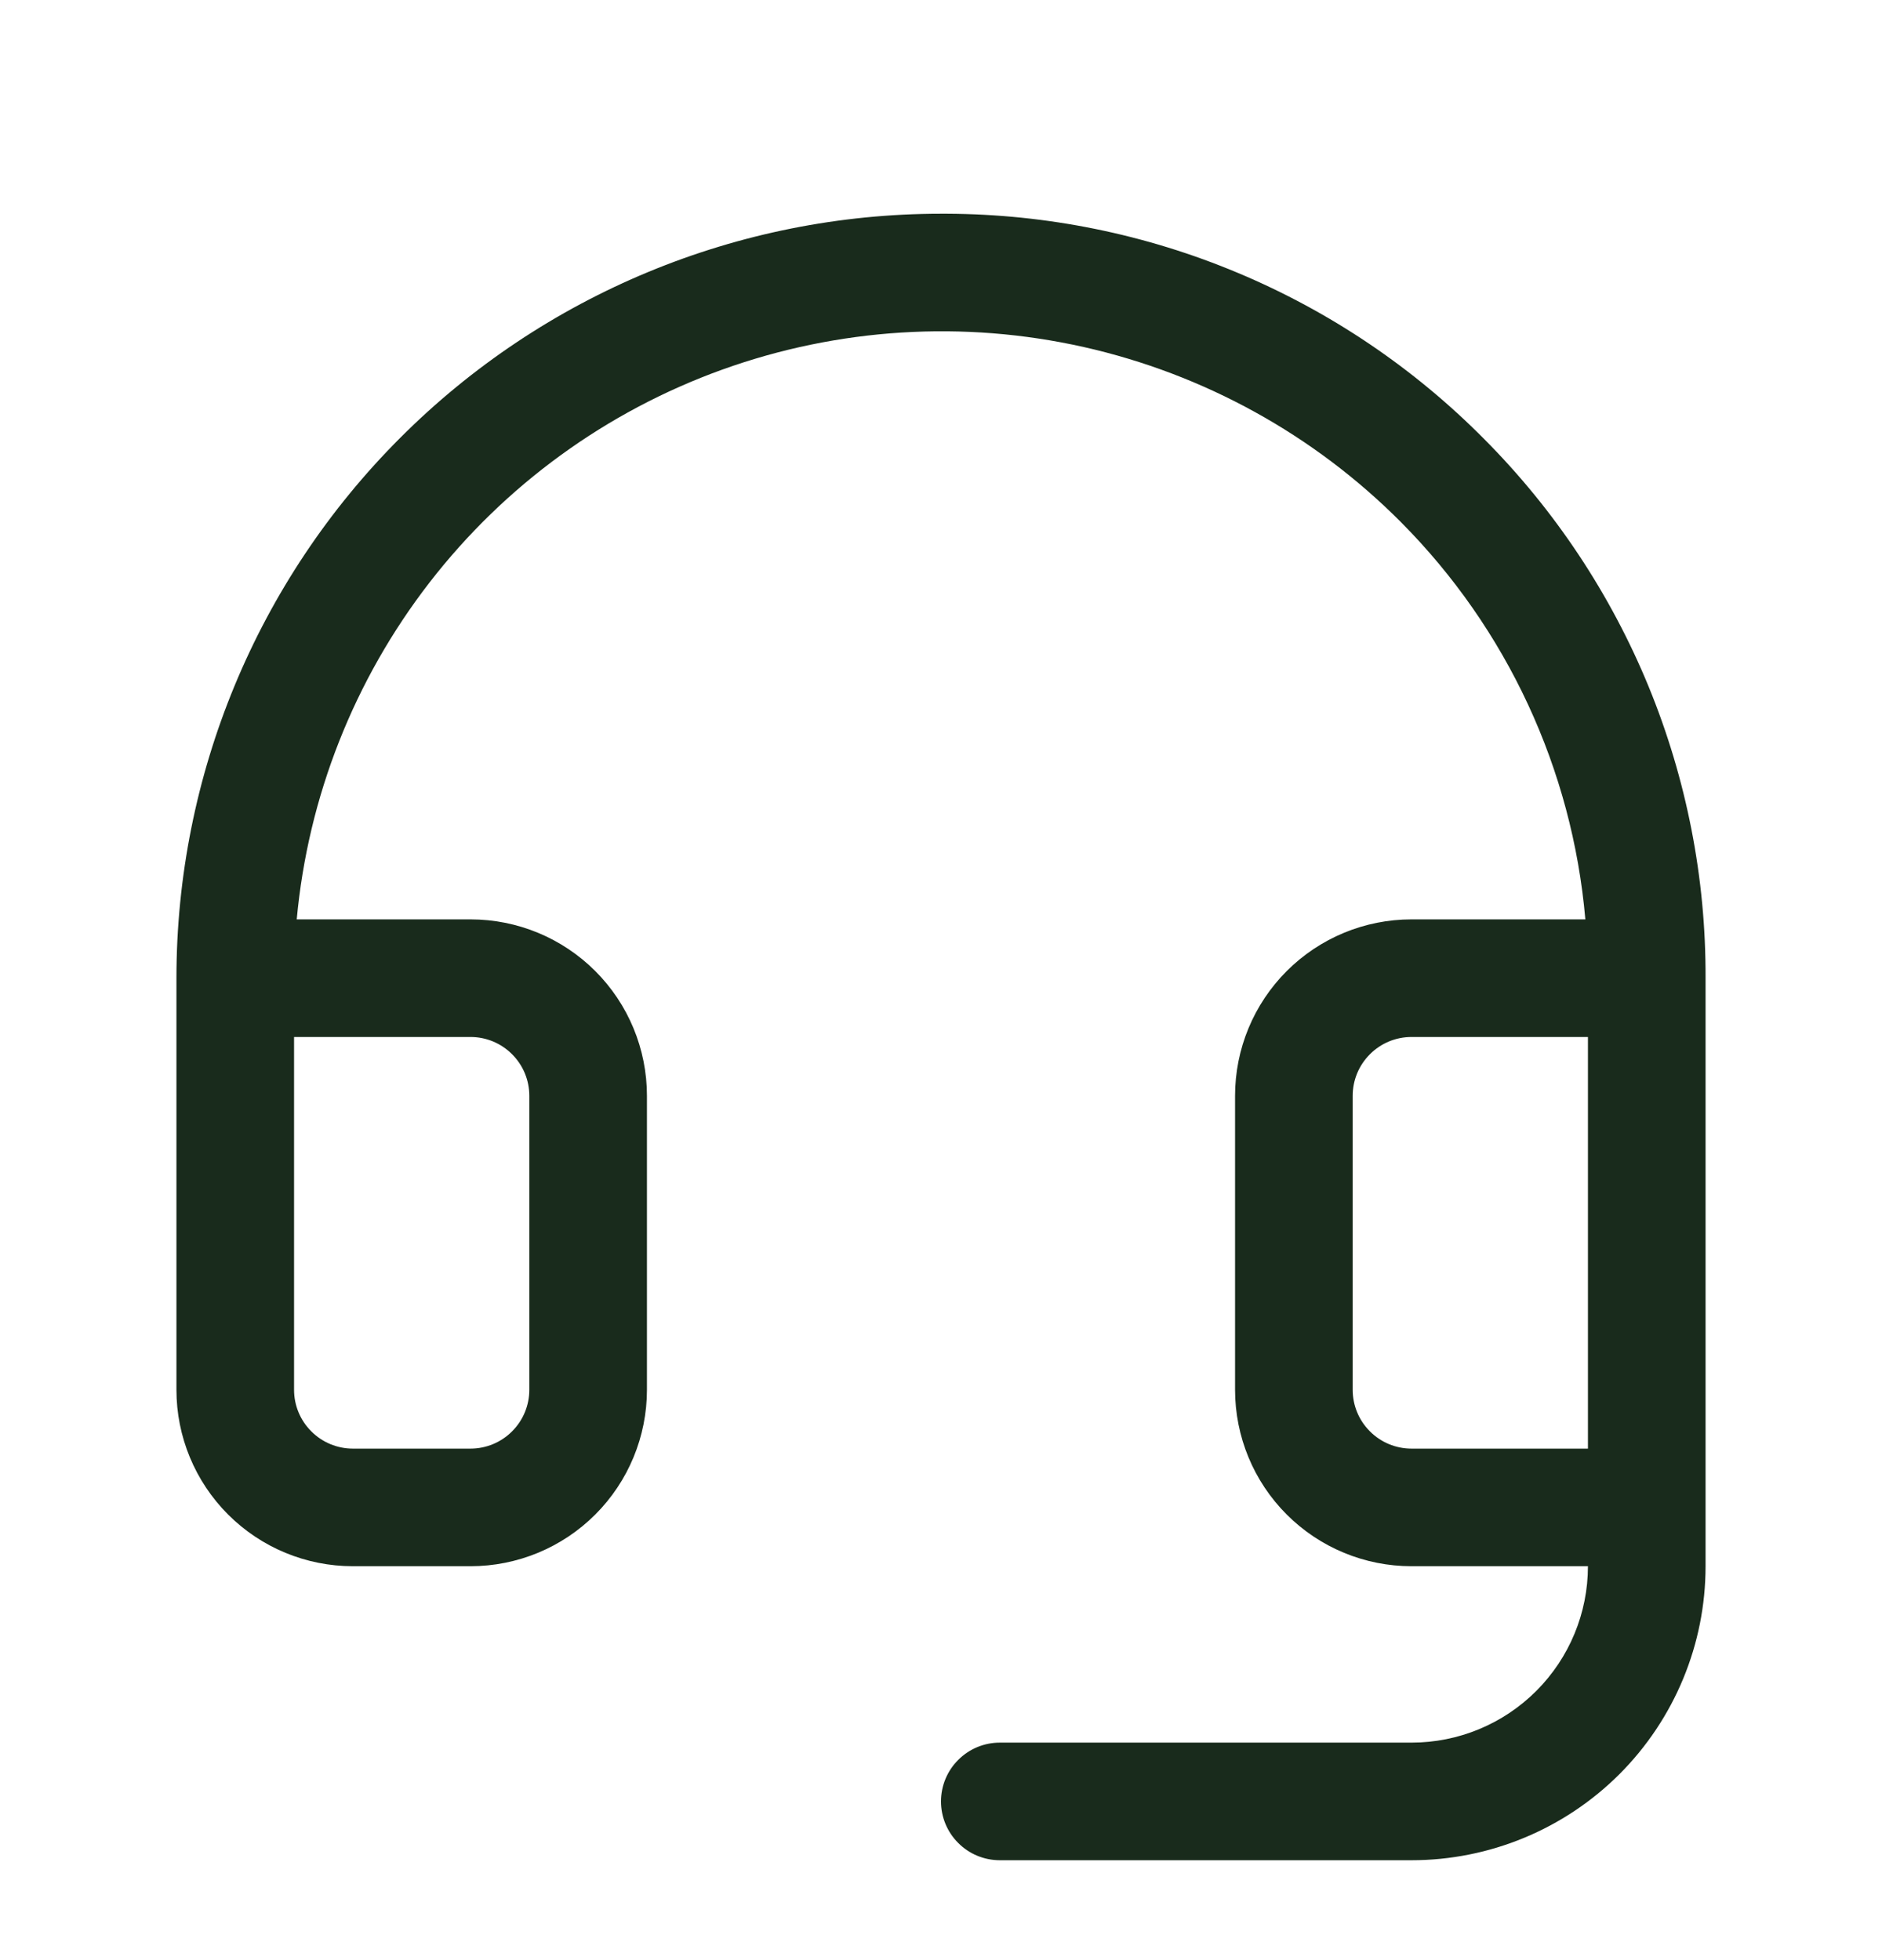 <svg width="24" height="25" viewBox="0 0 24 25" fill="none" xmlns="http://www.w3.org/2000/svg">
<path d="M18.927 5.6C18.03 4.694 16.963 3.974 15.787 3.481C14.611 2.987 13.349 2.731 12.074 2.726H12C9.414 2.726 6.934 3.753 5.106 5.582C3.277 7.41 2.25 9.89 2.25 12.476V17.726C2.25 18.323 2.487 18.895 2.909 19.317C3.331 19.739 3.903 19.976 4.5 19.976H6C6.597 19.976 7.169 19.739 7.591 19.317C8.013 18.895 8.25 18.323 8.25 17.726V13.976C8.25 13.379 8.013 12.807 7.591 12.385C7.169 11.963 6.597 11.726 6 11.726H3.784C3.928 10.162 4.516 8.672 5.477 7.43C6.438 6.188 7.734 5.246 9.211 4.714C10.689 4.182 12.288 4.082 13.82 4.426C15.352 4.771 16.755 5.544 17.863 6.657C19.218 8.019 20.051 9.813 20.217 11.726H18C17.403 11.726 16.831 11.963 16.409 12.385C15.987 12.807 15.75 13.379 15.75 13.976V17.726C15.75 18.323 15.987 18.895 16.409 19.317C16.831 19.739 17.403 19.976 18 19.976H20.25C20.25 20.573 20.013 21.145 19.591 21.567C19.169 21.989 18.597 22.226 18 22.226H12.75C12.551 22.226 12.36 22.305 12.22 22.446C12.079 22.586 12 22.777 12 22.976C12 23.175 12.079 23.366 12.22 23.506C12.36 23.647 12.551 23.726 12.75 23.726H18C18.995 23.726 19.948 23.331 20.652 22.628C21.355 21.924 21.75 20.971 21.75 19.976V12.476C21.755 11.201 21.508 9.937 21.024 8.757C20.539 7.577 19.827 6.504 18.927 5.6ZM6 13.226C6.199 13.226 6.39 13.305 6.53 13.446C6.671 13.586 6.75 13.777 6.75 13.976V17.726C6.75 17.925 6.671 18.116 6.53 18.256C6.39 18.397 6.199 18.476 6 18.476H4.5C4.301 18.476 4.11 18.397 3.97 18.256C3.829 18.116 3.75 17.925 3.75 17.726V13.226H6ZM18 18.476C17.801 18.476 17.61 18.397 17.47 18.256C17.329 18.116 17.25 17.925 17.25 17.726V13.976C17.25 13.777 17.329 13.586 17.47 13.446C17.61 13.305 17.801 13.226 18 13.226H20.25V18.476H18Z" fill="#192B1C"/>
</svg>
